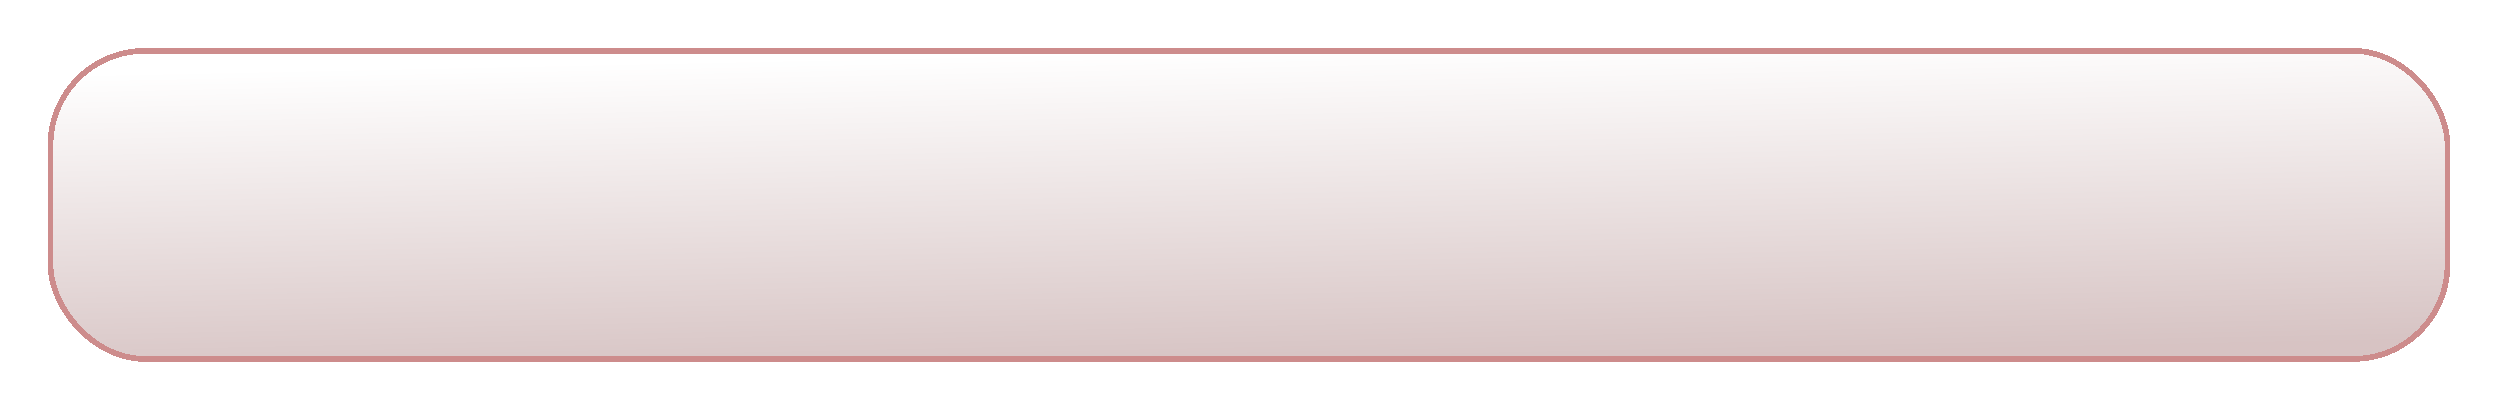 <?xml version="1.0" encoding="UTF-8"?> <svg xmlns="http://www.w3.org/2000/svg" width="437" height="71" viewBox="0 0 437 71" fill="none"><g filter="url(#filter0_bd_817_159)"><rect x="8.324" y="4.39" width="420" height="54.85" rx="17" fill="url(#paint0_linear_817_159)" fill-opacity="0.34" shape-rendering="crispEdges"></rect><rect x="8.824" y="4.89" width="419" height="53.85" rx="16.5" stroke="#CD8C8C" shape-rendering="crispEdges"></rect></g><defs><filter id="filter0_bd_817_159" x="-4.676" y="-8.61" width="446" height="80.85" filterUnits="userSpaceOnUse" color-interpolation-filters="sRGB"><feFlood flood-opacity="0" result="BackgroundImageFix"></feFlood><feGaussianBlur in="BackgroundImageFix" stdDeviation="6.5"></feGaussianBlur><feComposite in2="SourceAlpha" operator="in" result="effect1_backgroundBlur_817_159"></feComposite><feColorMatrix in="SourceAlpha" type="matrix" values="0 0 0 0 0 0 0 0 0 0 0 0 0 0 0 0 0 0 127 0" result="hardAlpha"></feColorMatrix><feOffset dy="4"></feOffset><feGaussianBlur stdDeviation="3.85"></feGaussianBlur><feComposite in2="hardAlpha" operator="out"></feComposite><feColorMatrix type="matrix" values="0 0 0 0 0 0 0 0 0 0 0 0 0 0 0 0 0 0 0.25 0"></feColorMatrix><feBlend mode="normal" in2="effect1_backgroundBlur_817_159" result="effect2_dropShadow_817_159"></feBlend><feBlend mode="normal" in="SourceGraphic" in2="effect2_dropShadow_817_159" result="shape"></feBlend></filter><linearGradient id="paint0_linear_817_159" x1="240.647" y1="4.39" x2="241.797" y2="59.24" gradientUnits="userSpaceOnUse"><stop stop-color="white"></stop><stop offset="1" stop-color="#895050"></stop></linearGradient></defs></svg> 